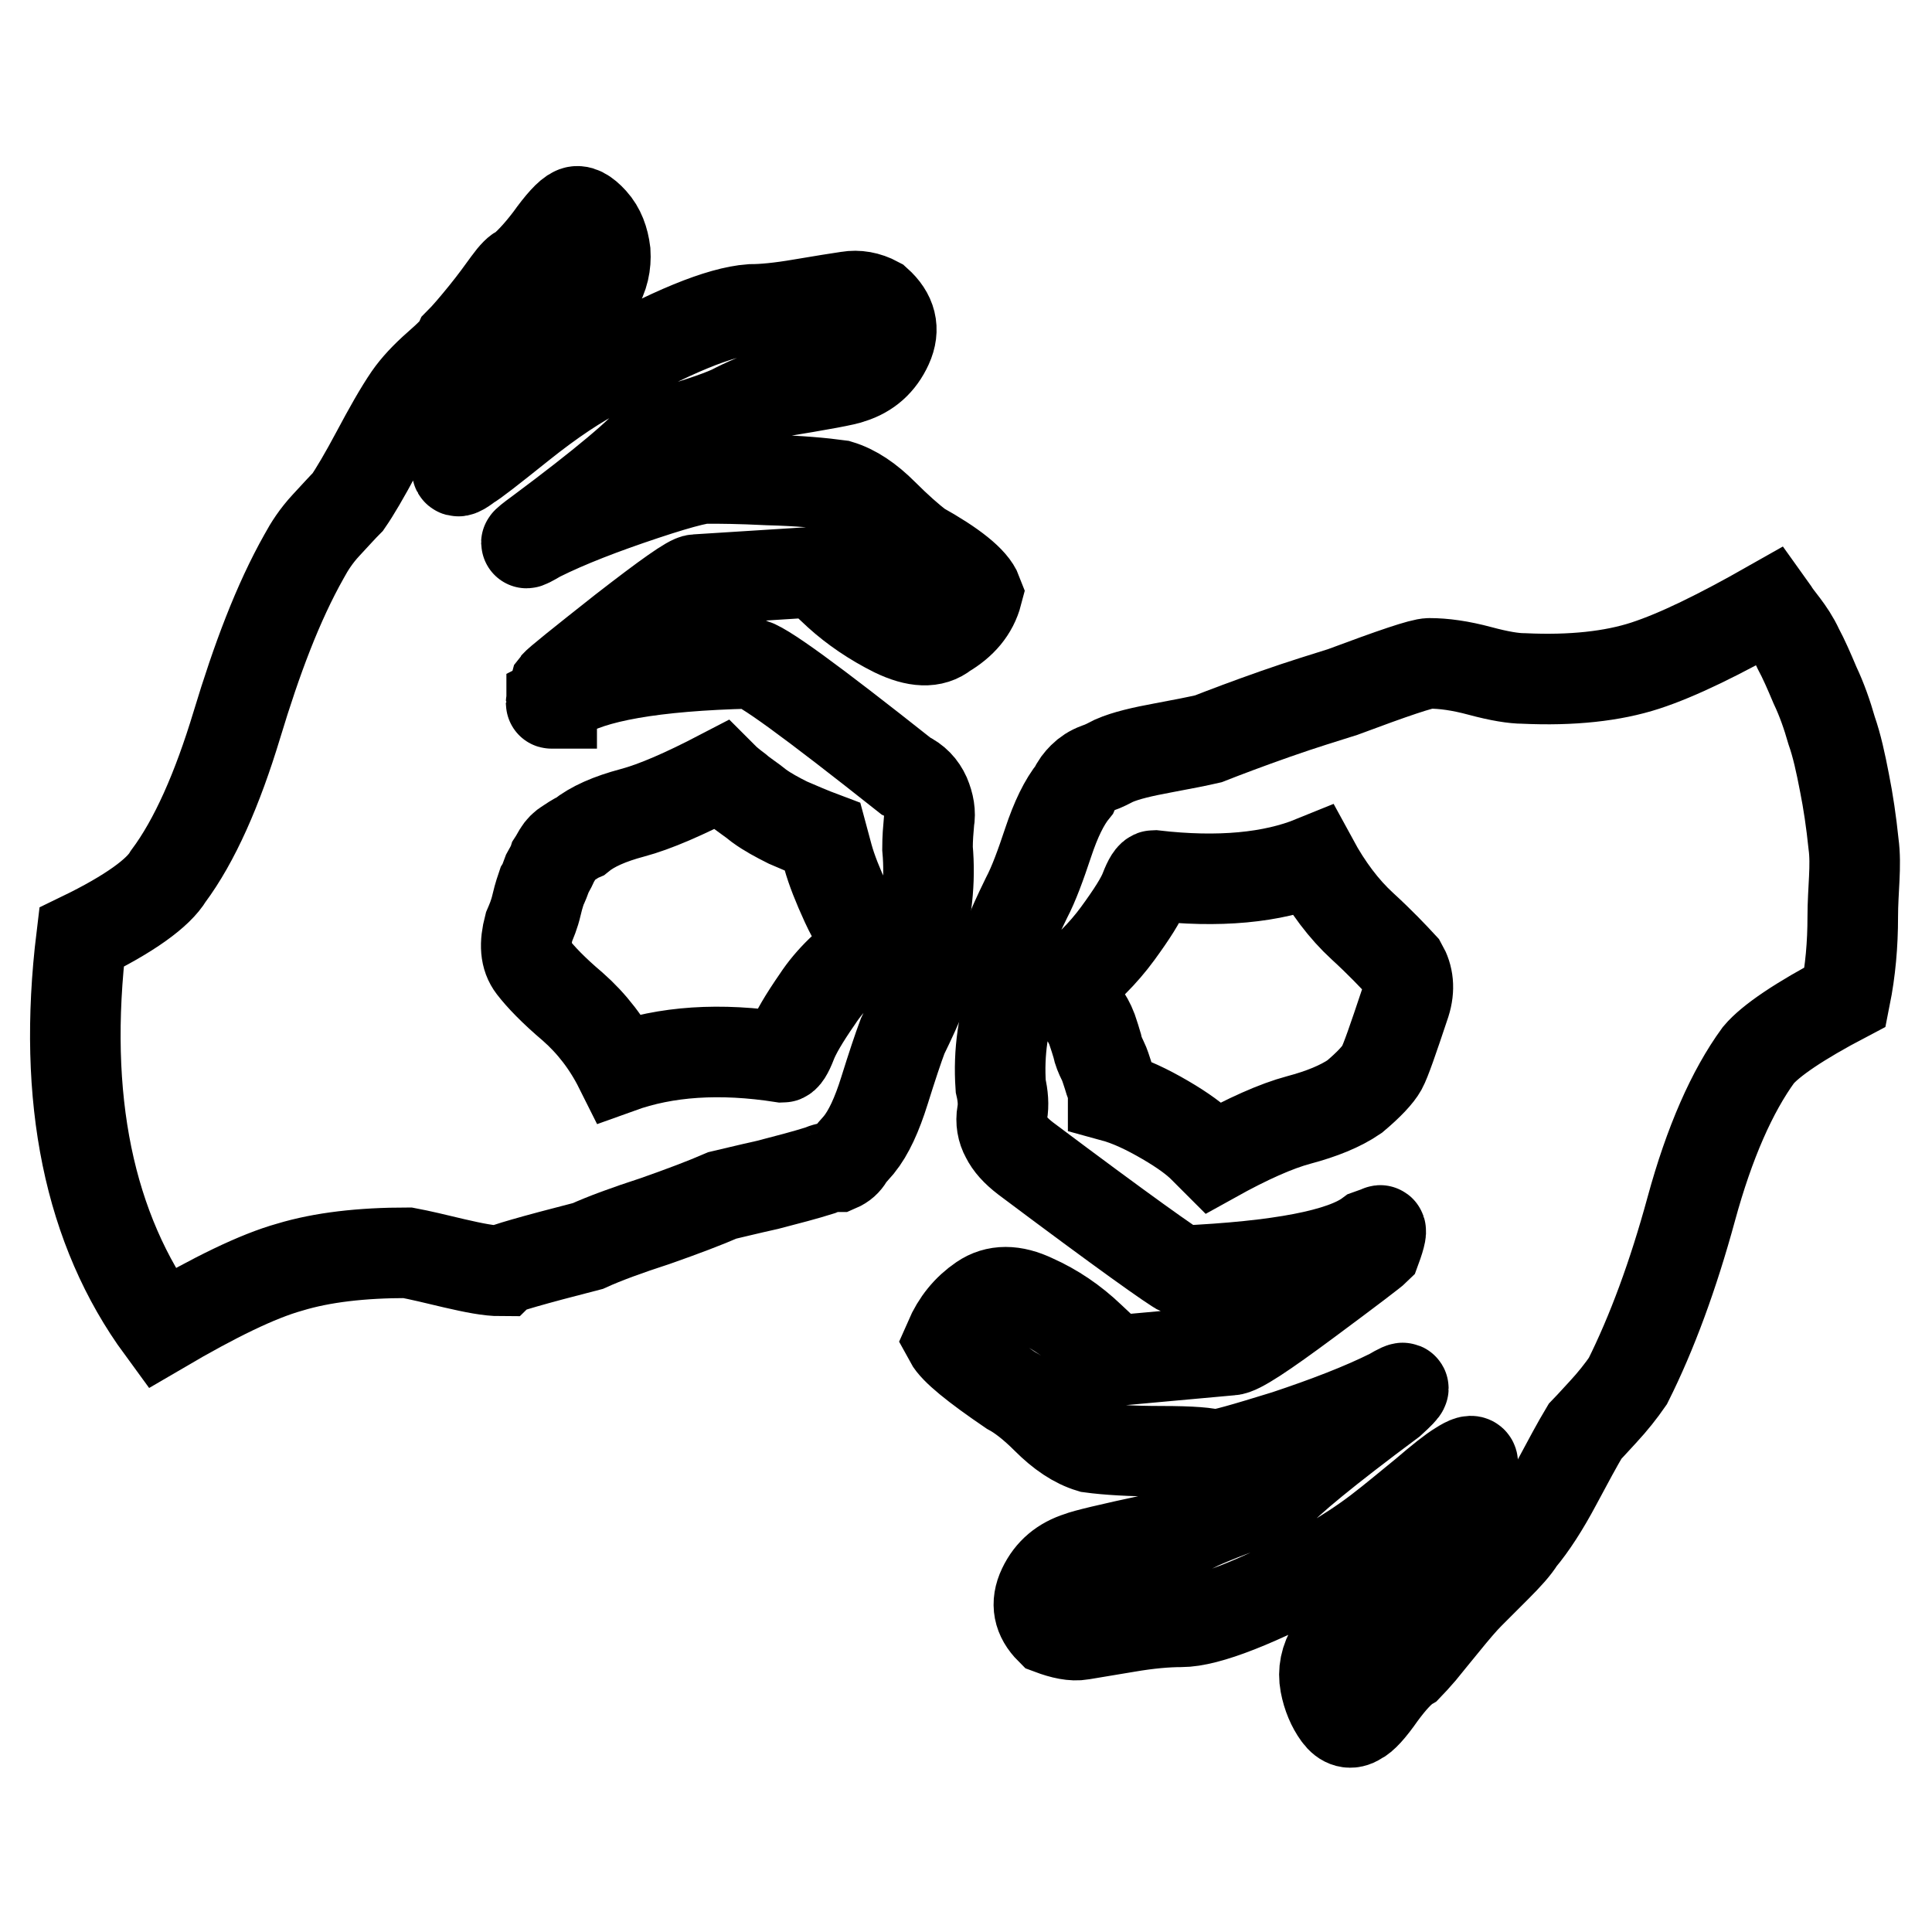 <?xml version="1.0" encoding="utf-8"?>
<!-- Svg Vector Icons : http://www.onlinewebfonts.com/icon -->
<!DOCTYPE svg PUBLIC "-//W3C//DTD SVG 1.1//EN" "http://www.w3.org/Graphics/SVG/1.1/DTD/svg11.dtd">
<svg version="1.1" xmlns="http://www.w3.org/2000/svg" xmlns:xlink="http://www.w3.org/1999/xlink" x="0px" y="0px" viewBox="0 0 256 256" enable-background="new 0 0 256 256" xml:space="preserve">
<g><g><g><g><g><path stroke-width="12" fill-opacity="0" stroke="#000000"  d="M82.6,83.5c5.8-4.5,8.9-6.7,9.6-6.7l15.8-1l3.1,2.9c2.1,1.9,4.6,3.6,7.4,5c2.9,1.4,5.1,1.5,6.7,0.2c2.2-1.3,3.7-3,4.3-5.3c-0.6-1.6-3.2-3.7-7.7-6.2c-1.3-1-2.9-2.4-4.8-4.3c-1.9-1.9-3.8-3.2-5.8-3.8c-2.2-0.3-5.4-0.6-9.4-0.7c-4-0.2-6.5-0.2-7.4-0.2c-0.7-0.3-3.7,0.4-9.1,2.2s-10.1,3.6-13.9,5.5c-2.2,1.3-2.2,1.1,0-0.5c8.6-6.4,13.7-10.7,15.4-12.9c4.8-1.3,8.1-2.4,10.1-3.3c1.9-1,3.8-1.8,5.8-2.4c6.1-1,9.4-1.6,10.1-1.9c2.2-0.7,3.8-2.1,4.8-4.3s0.5-4.1-1.4-5.8c-1.3-0.7-2.6-0.9-3.8-0.7c-1.3,0.2-3.3,0.5-6.2,1c-2.9,0.5-5.1,0.7-6.7,0.7c-4.1,0.3-10.7,3-19.7,8.1c-3.2,1.6-6.8,4-10.8,7.2c-4,3.2-6.3,5-6.9,5.3c-4.1,3.2,0-2.9,12.5-18.2c0.7-0.7,1.3-1.5,2.2-2.6c0.8-1.1,1.5-2,2.2-2.6c1-1.6,1.3-3.2,1.2-4.8c-0.2-1.6-0.7-3-1.7-4.1c-1-1.1-1.8-1.5-2.4-1.2c-0.7,0.3-1.8,1.5-3.3,3.6c-1.6,2.1-2.9,3.4-3.8,4.1c-0.3,0-0.9,0.6-1.7,1.7c-0.8,1.1-1.8,2.5-3.1,4.1c-1.3,1.6-2.4,2.9-3.3,3.8c-0.3,0.7-1.3,1.7-2.9,3.1c-1.6,1.4-2.9,2.8-3.8,4.1c-1.3,1.9-2.7,4.4-4.3,7.4c-1.6,3-2.9,5.2-3.8,6.5c-0.7,0.7-1.6,1.7-2.9,3.1c-1.3,1.4-2.2,2.8-2.9,4.1C36.8,79.9,34,87.4,31.4,96c-2.6,8.6-5.6,15.4-9.1,20.1c-1.3,2.2-5.1,5-11.5,8.1c-2.6,21.4,1,38.7,10.6,51.8c7-4.1,12.7-6.9,17-8.1c4.3-1.3,9.5-1.9,15.6-1.9c1.6,0.3,3.7,0.8,6.2,1.4c2.6,0.6,4.6,1,6.2,1c0.3-0.3,4.1-1.4,11.5-3.3c2.2-1,5.2-2.1,8.9-3.3c3.7-1.3,6.6-2.4,8.9-3.4c1.3-0.3,3.3-0.8,6-1.4c2.7-0.7,5-1.3,6.9-1.9c0.7-0.3,1.4-0.5,2.4-0.5c0.7-0.3,1.1-0.7,1.4-1.2c0.3-0.5,0.8-1,1.4-1.7c1.3-1.6,2.4-4,3.4-7.2c1-3.2,1.8-5.6,2.4-7.2c2.2-4.5,3.4-7.5,3.6-9.1c0.2-1.6-0.4-2.6-1.7-2.9c1.3-4.1,1.8-8.5,1.4-12.9c0-1.3,0.1-2.5,0.2-3.6c0.2-1.1,0-2.2-0.5-3.4c-0.5-1.1-1.3-2-2.6-2.6c-12.5-9.9-19.3-14.9-20.6-14.9c-12.8,0.3-21.1,1.8-24.9,4.3c-0.8,0.4-1.2,0.7-1.4,0.8c0,0.1,0,0.1,0,0.2c-0.1,0-0.1,0,0-0.2c0-0.4,0.2-1.1,0.5-2.2C73.9,90.4,76.9,88,82.6,83.5z M73.3,114.2c0.2-0.3,0.4-0.7,0.7-1.2c0.3-0.5,0.7-0.9,1.2-1.2c0.5-0.3,1-0.7,1.7-1c1.6-1.3,3.9-2.3,6.9-3.1s6.9-2.5,11.7-5l0.5,0.5c0.3,0.3,0.9,0.8,1.7,1.4c0.8,0.7,1.8,1.3,2.9,2.2c1.1,0.8,2.4,1.5,3.8,2.2c1.4,0.6,3,1.3,4.6,1.9l0.7,2.6c0.5,1.8,1.3,3.8,2.4,6.2c1.1,2.4,2.3,4.2,3.6,5.5c-3.2,2.2-5.7,4.6-7.4,7.2c-1.8,2.6-2.9,4.5-3.4,5.8c-0.5,1.3-0.9,1.9-1.2,1.9c-8.3-1.3-15.5-0.8-21.6,1.4c-1.6-3.2-3.7-5.9-6.2-8.1c-2.6-2.2-4.3-4-5.3-5.3c-1-1.3-1.1-3-0.5-5.3c0.3-0.7,0.7-1.6,1-2.9c0.3-1.3,0.6-2.1,0.7-2.4c0.2-0.3,0.4-0.9,0.7-1.7C72.9,115.1,73.2,114.5,73.3,114.2z"/><path stroke-width="12" fill-opacity="0" stroke="#000000"  d="M245.6,111.8c-0.3-2.9-0.7-5.6-1.2-8.1c-0.5-2.6-1-4.9-1.7-6.9c-0.6-2.1-1.3-4.1-2.2-6c-0.8-1.9-1.5-3.5-2.2-4.8c-0.6-1.3-1.3-2.3-1.9-3.1c-0.6-0.8-1.1-1.4-1.4-1.9l-0.5-0.7c-6.7,3.8-12.2,6.5-16.5,7.9c-4.3,1.4-9.7,2-16.1,1.7c-1.3,0-3.2-0.3-5.8-1c-2.6-0.7-4.8-1-6.7-1c-1,0-4.8,1.3-11.5,3.8c-2.2,0.7-5.2,1.6-8.9,2.9s-6.6,2.4-8.9,3.3c-1.3,0.3-3.3,0.7-6,1.2c-2.7,0.5-4.9,1-6.5,1.7c-0.6,0.3-1.3,0.7-2.2,1c-0.8,0.3-1.4,0.7-1.9,1.2c-0.5,0.5-0.9,1-1.2,1.7c-1.3,1.6-2.4,3.9-3.4,6.9c-1,3-1.9,5.5-2.9,7.4c-2.2,4.5-3.4,7.5-3.4,9.1s0.7,2.6,1.9,2.9c-1.6,4.1-2.2,8.5-1.9,12.9c0.3,1.3,0.4,2.5,0.2,3.6c-0.2,1.1,0,2.2,0.5,3.1c0.5,1,1.3,1.9,2.6,2.9c12.8,9.6,19.7,14.5,20.6,14.9c13.1-0.6,21.4-2.2,24.9-4.8l1.4-0.5c0.3-0.3,0.2,0.5-0.5,2.4c-0.3,0.3-3.3,2.6-9.1,6.9c-5.8,4.3-9.1,6.5-10.1,6.5l-15.4,1.4l-3.3-3.1c-2.2-2.1-4.7-3.8-7.4-5c-2.7-1.3-5-1.3-6.9,0c-1.9,1.3-3.3,3-4.3,5.3c0.7,1.3,3.4,3.5,8.1,6.7c1.3,0.7,2.9,1.9,4.8,3.8c1.9,1.9,3.8,3.2,5.8,3.8c2.2,0.3,5.4,0.5,9.4,0.5c4,0,6.3,0.2,6.9,0.5c1,0,4.1-0.9,9.6-2.6c5.4-1.8,10.1-3.6,13.9-5.5c2.2-1.3,2.2-1,0,1c-8.6,6.4-13.7,10.6-15.3,12.5c-4.8,1.6-8.1,2.9-10.1,3.8c-1.9,1-3.8,1.6-5.8,1.9c-6.1,1.3-9.4,2.1-10.1,2.4c-2.2,0.7-3.8,2-4.8,4.1c-1,2.1-0.6,3.9,1,5.5c1.6,0.6,3,0.9,4.1,0.7c1.1-0.2,3.1-0.5,6-1c2.9-0.5,5.3-0.7,7.2-0.7c3.5,0,10.1-2.6,19.6-7.7c2.2-1.3,4.4-2.7,6.5-4.3c2.1-1.6,4.1-3.3,6.2-5c2.1-1.8,3.6-3,4.6-3.6c4.5-2.9,0.3,3.3-12.5,18.7c-0.3,0.7-0.9,1.4-1.7,2.4c-0.8,1-1.7,1.9-2.6,2.9c-1,1.6-1.3,3.2-1,4.8c0.3,1.6,0.9,3,1.7,4.1c0.8,1.1,1.7,1.3,2.6,0.7c0.7-0.3,1.7-1.4,3.1-3.4c1.4-1.9,2.6-3.2,3.6-3.8c0.3-0.3,0.9-1,1.7-1.9c0.8-1,1.8-2.2,3.1-3.8c1.3-1.6,2.4-2.9,3.3-3.8l3.6-3.6c1.4-1.4,2.5-2.6,3.1-3.6c1.6-1.9,3.2-4.4,4.8-7.4c1.6-3,2.9-5.4,3.8-6.9c0.3-0.3,1.1-1.2,2.4-2.6c1.3-1.4,2.4-2.8,3.3-4.1c3.2-6.4,6-14,8.4-22.8c2.4-8.8,5.4-15.6,8.9-20.4c1.6-1.9,5.4-4.5,11.5-7.7c0.7-3.5,1-7,1-10.6S246,114.7,245.6,111.8z M186.2,132.9c-1.6,4.8-2.6,7.7-3.1,8.6s-1.7,2.2-3.6,3.8c-1.9,1.3-4.4,2.3-7.4,3.1c-3,0.8-6.8,2.5-11.3,5l-1.4-1.4c-1-1-2.6-2.2-5-3.6c-2.4-1.4-4.7-2.5-6.9-3.1v-0.5c0-0.3-0.1-0.6-0.2-1c-0.2-0.3-0.3-0.8-0.5-1.4c-0.2-0.6-0.4-1.3-0.7-1.9c-0.3-0.6-0.6-1.3-0.7-1.9c-0.2-0.7-0.4-1.3-0.7-2.2c-0.3-0.8-0.7-1.5-1.2-2.2l-1.4-1.9c-0.5-0.6-0.9-1.1-1.2-1.4c2.9-2.2,5.3-4.6,7.2-7.2c1.9-2.6,3.1-4.5,3.6-5.8c0.5-1.3,0.9-1.9,1.2-1.9c8.6,1,15.7,0.3,21.1-1.9c1.9,3.5,4.1,6.4,6.5,8.6c2.4,2.2,4.1,4,5.3,5.3C186.6,129.4,186.8,131,186.2,132.9z"/></g></g></g><g></g><g></g><g></g><g></g><g></g><g></g><g></g><g></g><g></g><g></g><g></g><g></g><g></g><g></g><g></g></g></g>
</svg>